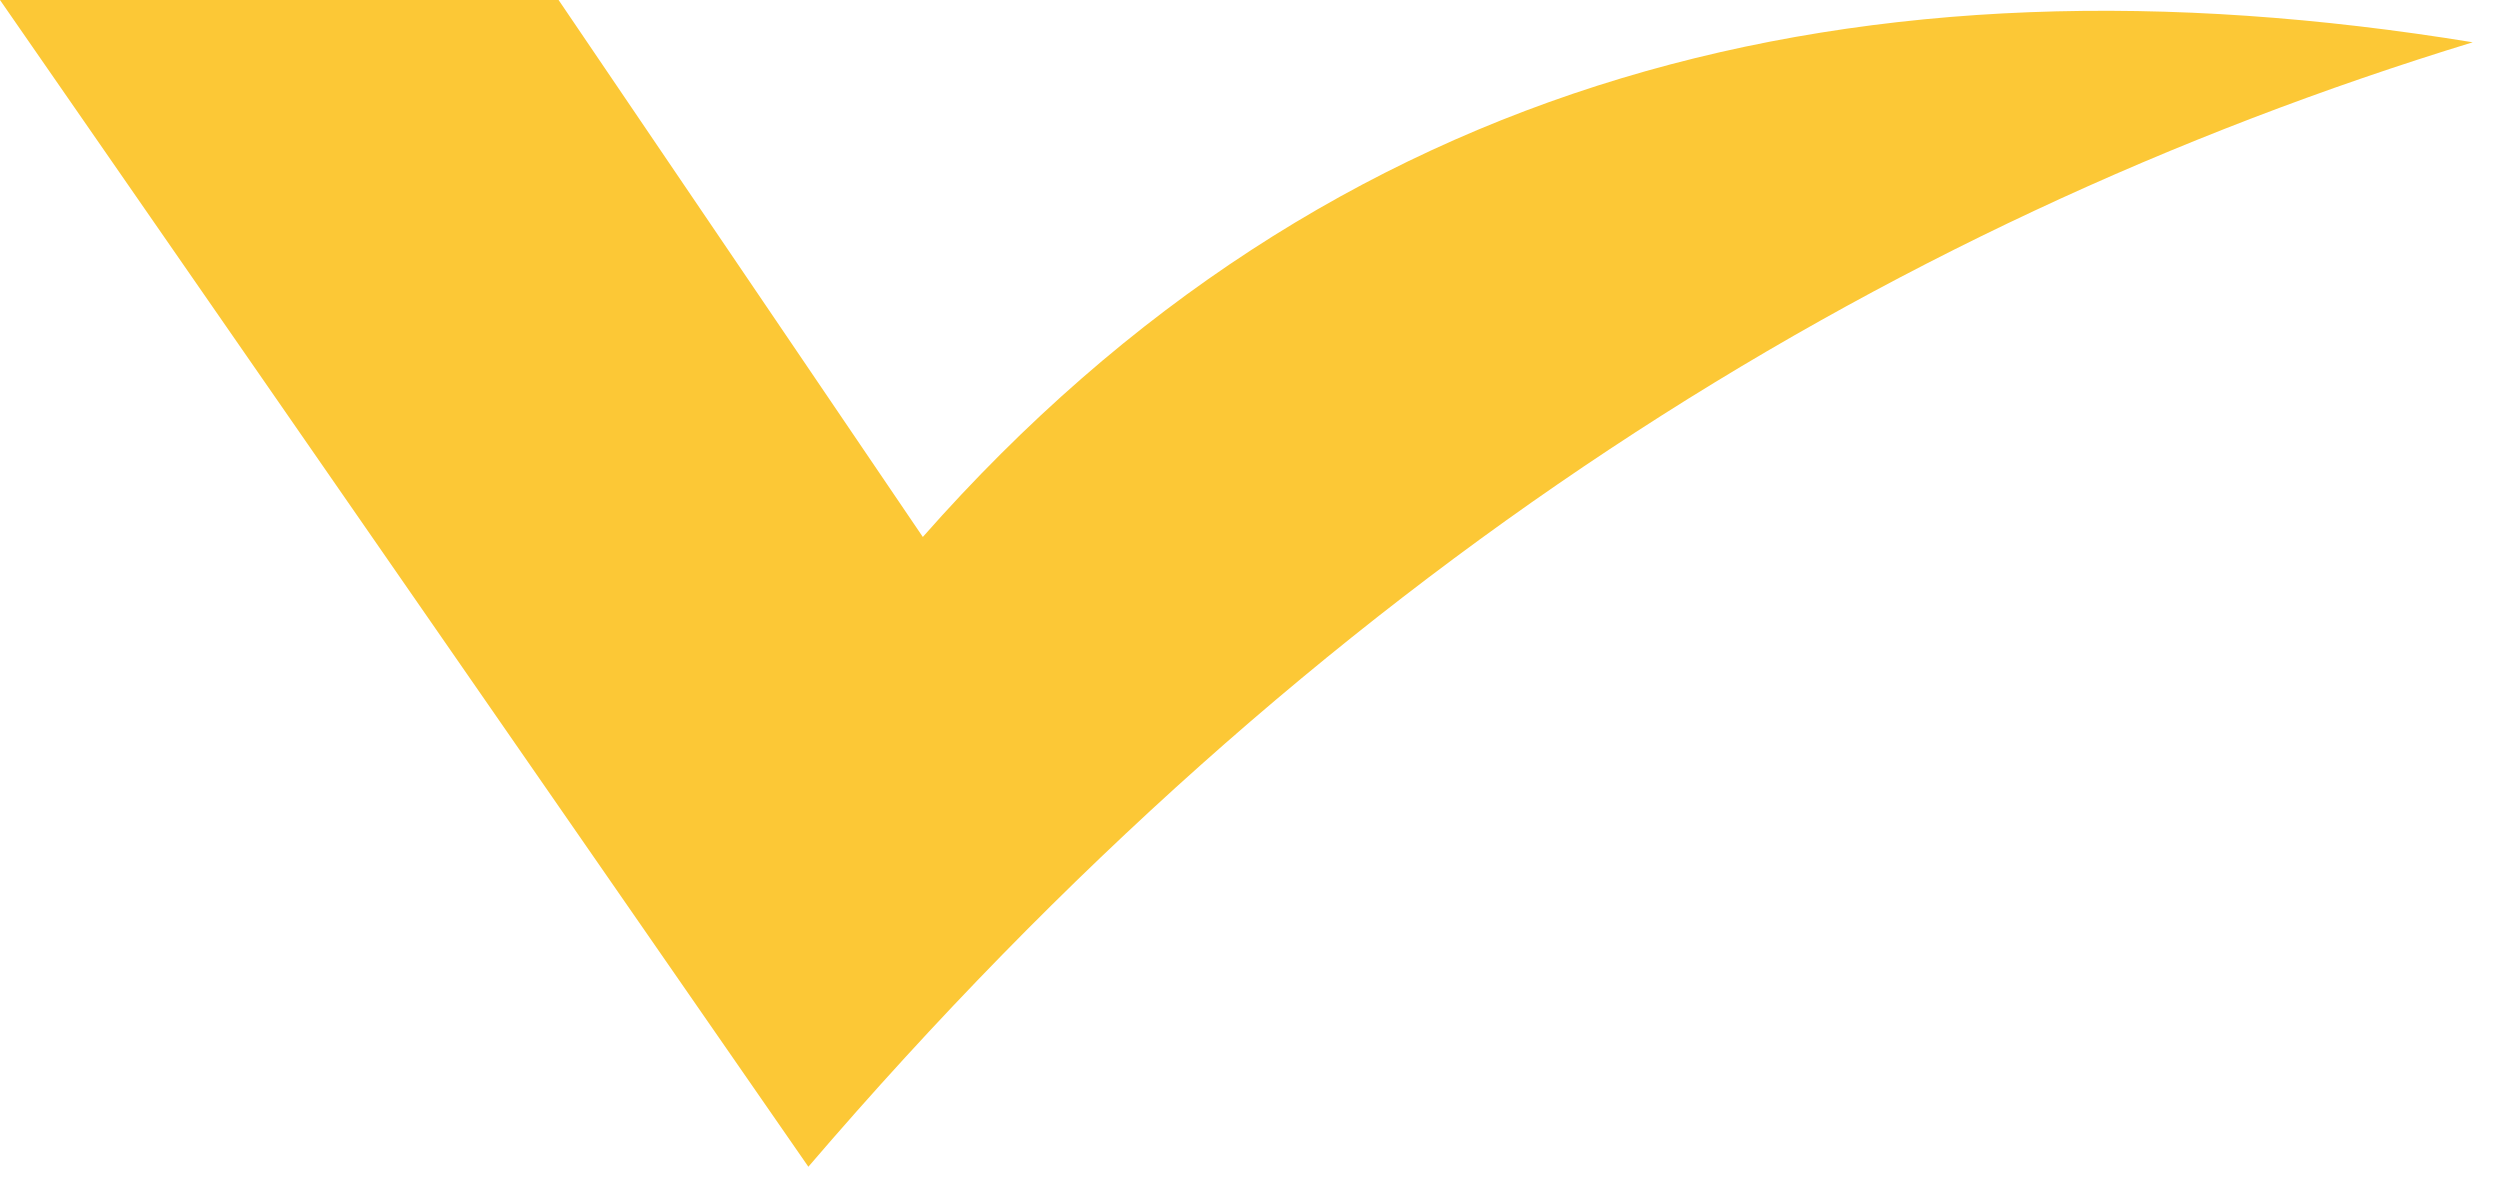 <?xml version="1.0" encoding="utf-8"?>
<svg xmlns="http://www.w3.org/2000/svg" fill="none" height="100%" overflow="visible" preserveAspectRatio="none" style="display: block;" viewBox="0 0 23 11" width="100%">
<path d="M0 0H5.139L8.49 4.94C12.249 0.675 17.115 -0.531 22.749 0.389C17.292 2.059 12.134 5.255 7.437 10.734L0 0Z" fill="#FCC836" id="Vector"/>
</svg>